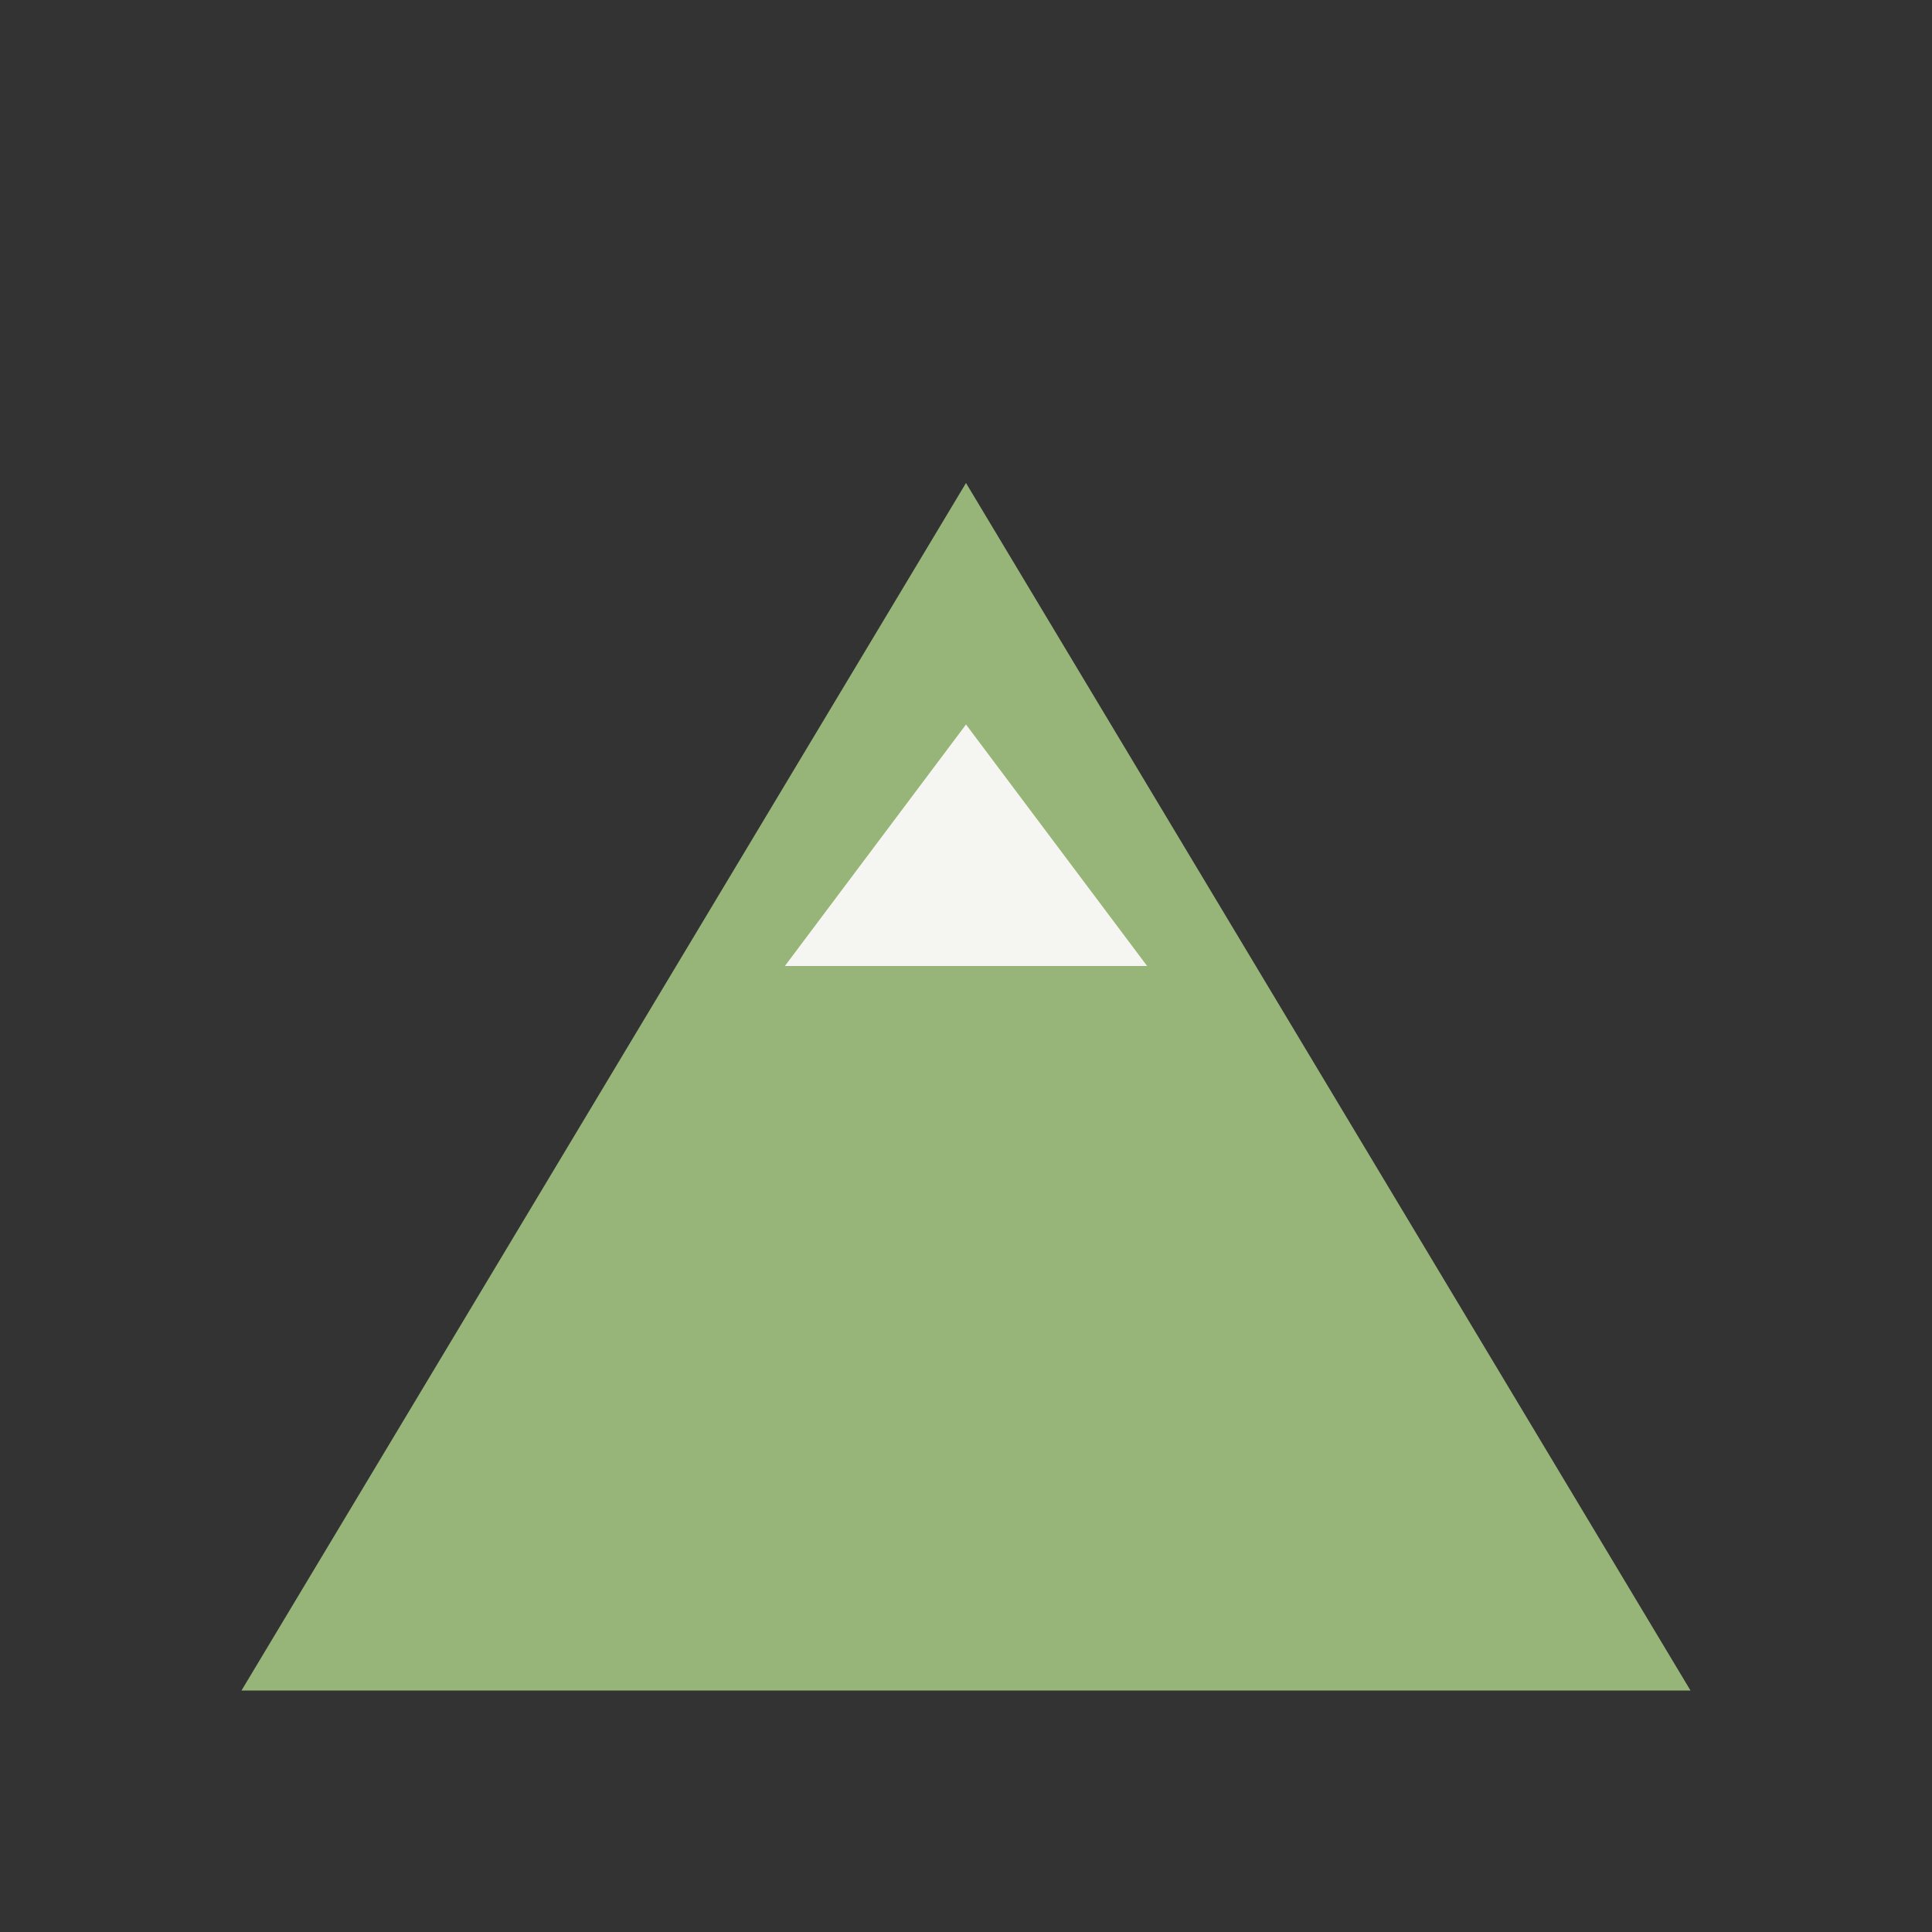 <?xml version="1.0" encoding="UTF-8"?>
<svg xmlns="http://www.w3.org/2000/svg" width="32" height="32" viewBox="0 0 32 32"><rect x="0" y="0" width="32" height="32" fill="#333333" stroke="none"/><polygon points="4,28 16,8 28,28" fill="#98B579"/><polygon points="13,16 16,12 19,16" fill="#F5F6F1"/></svg>